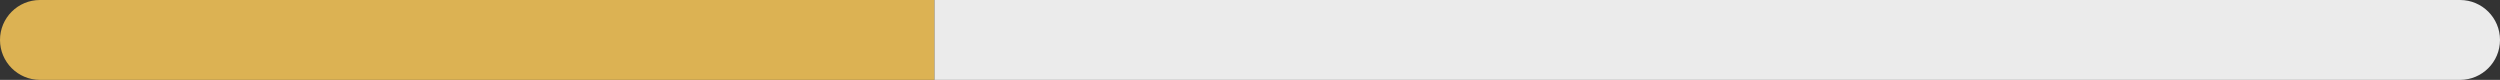 <svg xmlns="http://www.w3.org/2000/svg" width="313" height="10" viewBox="0 0 313 10" fill="none"><rect x="0" y="0" width="313" height="10" fill="#333333" stroke="none"/><path d="M5 0C2.239 0 0 2.239 0 5C0 7.761 2.239 10 5 10V0ZM5 5V10H117V5V0H5V5Z" fill="#DCB253"></path><path d="M308 10C310.761 10 313 7.761 313 5C313 2.239 310.761 0 308 0V10ZM308 5V0L117 0V5V10L308 10V5Z" fill="white" fill-opacity="0.9"></path></svg>